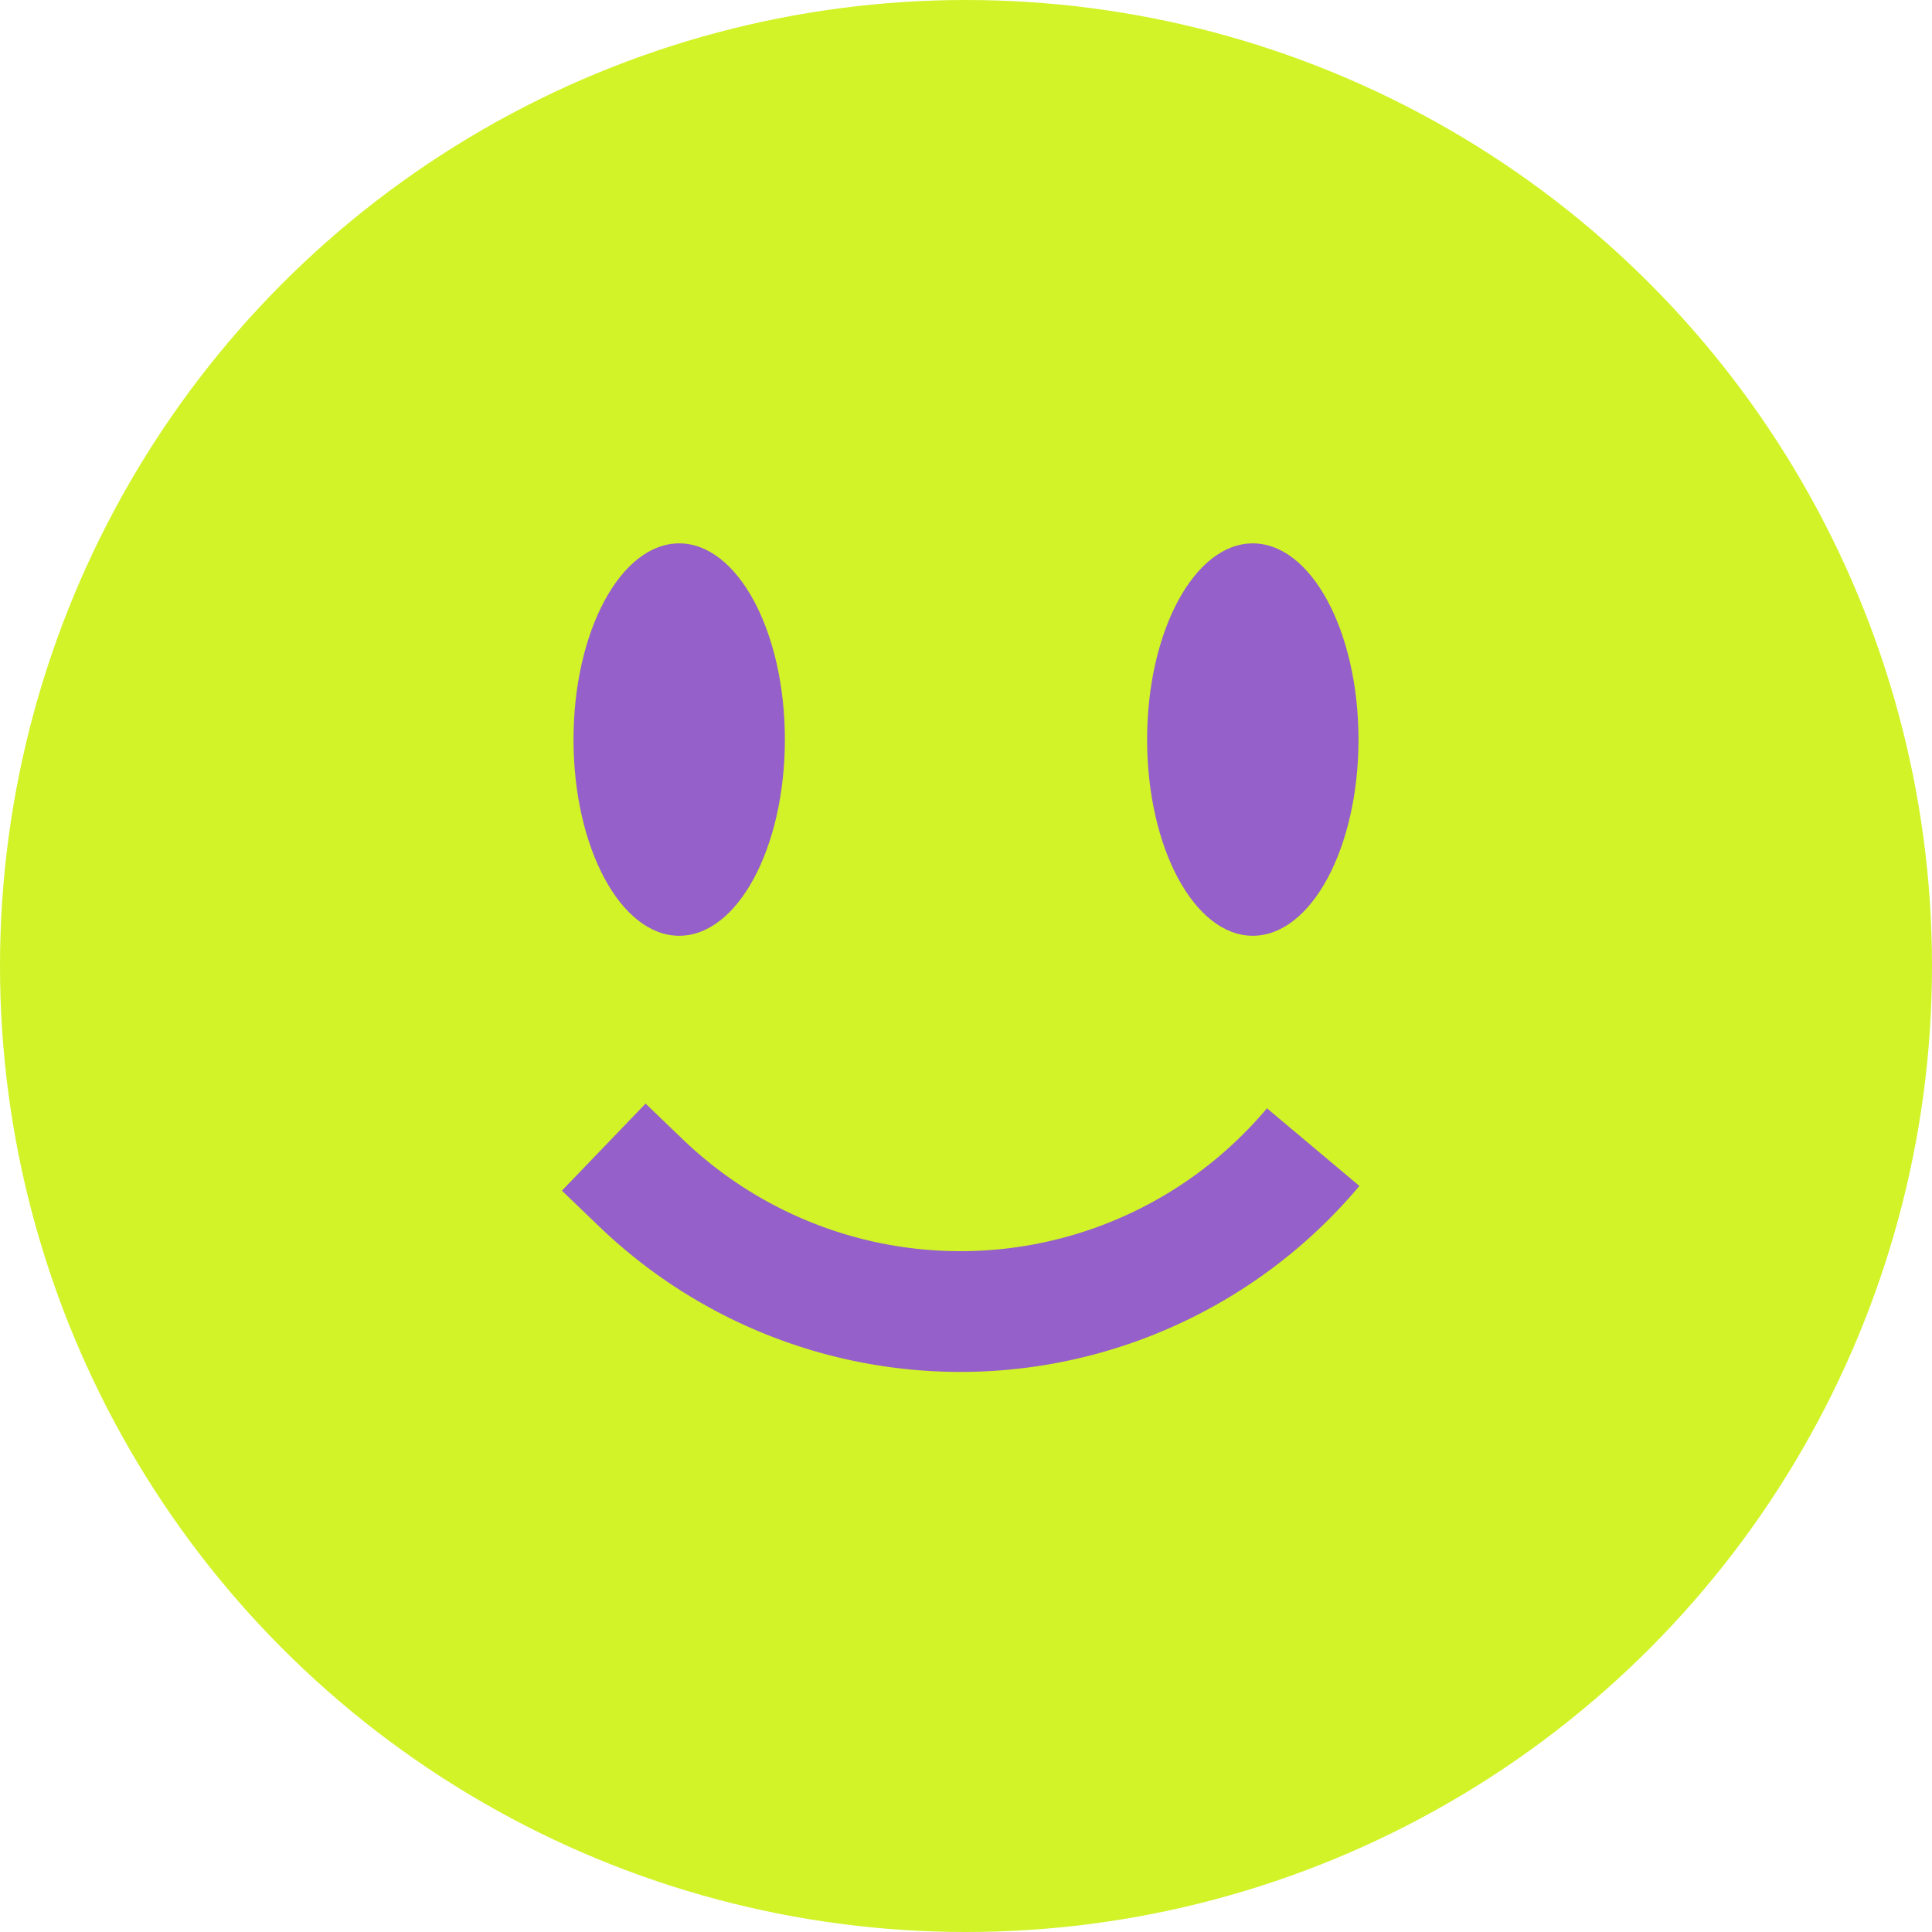 <svg width="20" height="20" fill="none" xmlns="http://www.w3.org/2000/svg"><circle cx="10" cy="10" r="10" fill="#D1F328"/><ellipse cx="7.031" cy="7.656" rx="1.094" ry="2.031" fill="#9560C9"/><ellipse cx="12.969" cy="7.656" rx="1.094" ry="2.031" fill="#9560C9"/><path d="M6.25 11.875l.385.37a4.77 4.77 0 006.959-.37v0" stroke="#9560C9" stroke-width="1.25"/></svg>